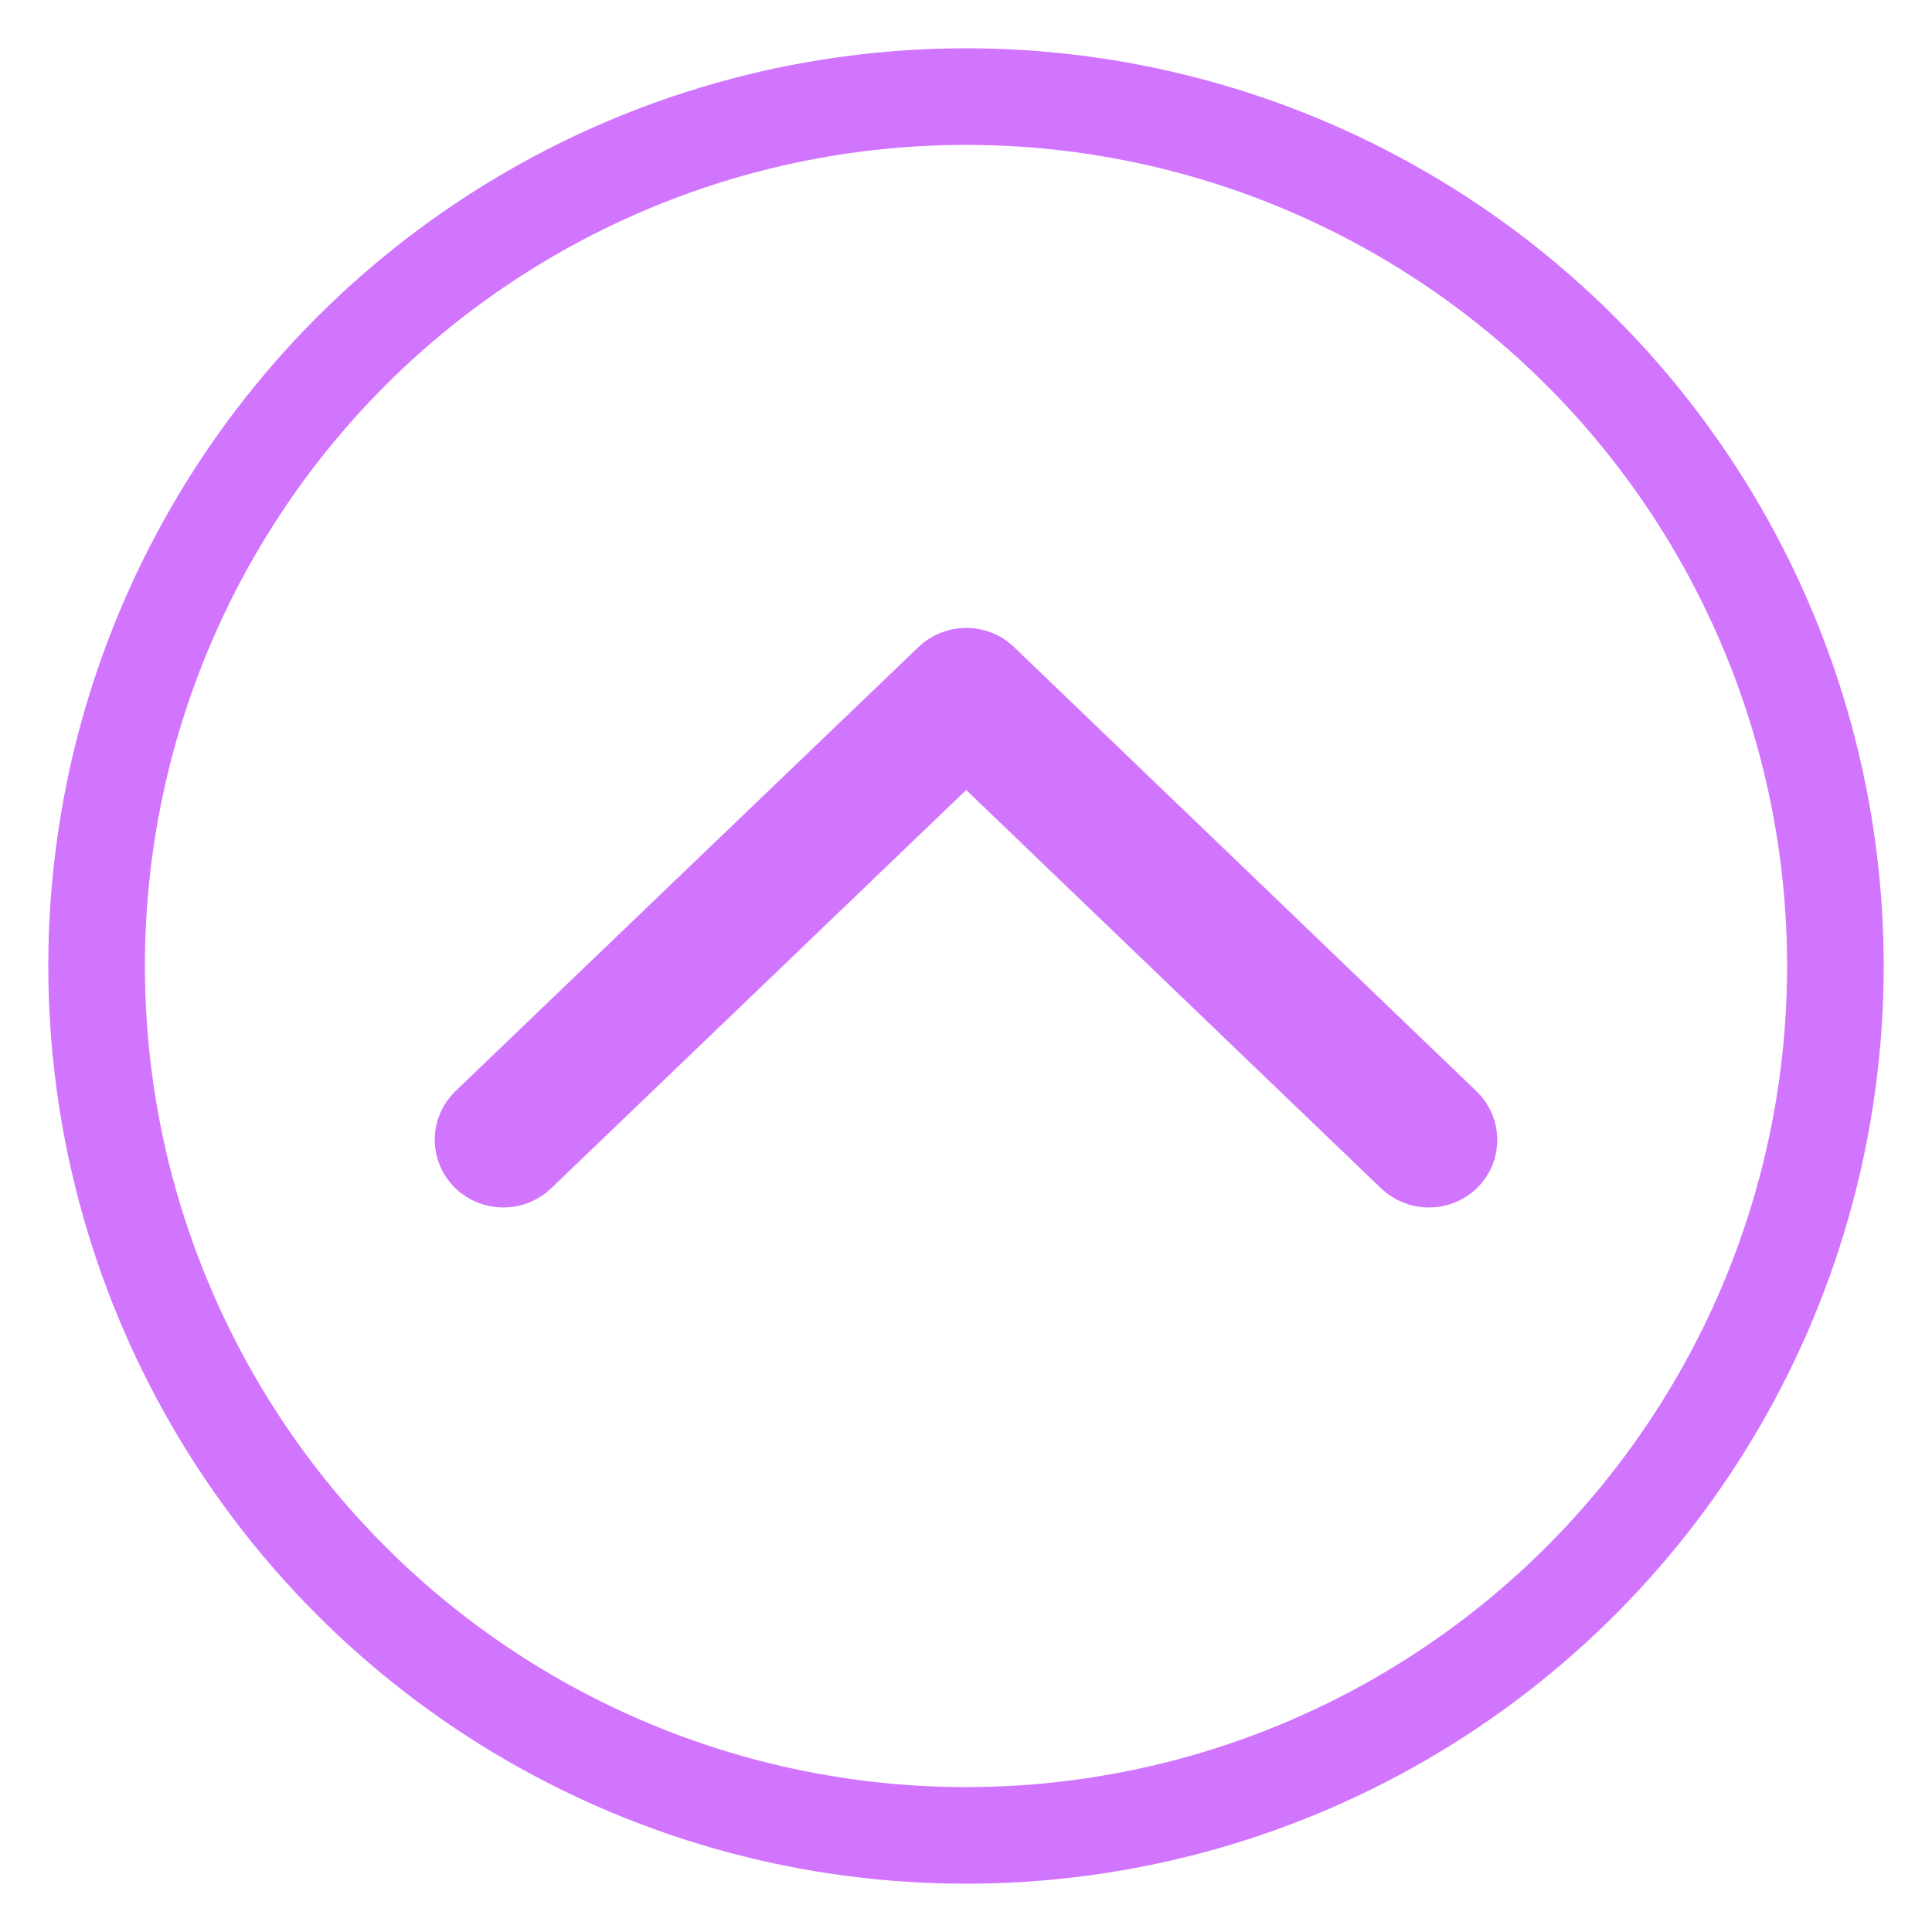<svg xmlns="http://www.w3.org/2000/svg" width="20" height="20" viewBox="0 0 20 20">
  <g fill="none" fill-rule="evenodd">
    <circle cx="10" cy="10" r="9" stroke="#D175FF"/>
    <path fill="#D175FF" fill-rule="nonzero" stroke="#D175FF" stroke-width="1" d="M10.002,12 C9.946,12 9.895,11.979 9.855,11.942 L5.06,7.343 C5.022,7.305 5,7.255 5,7.202 C5,7.148 5.022,7.097 5.06,7.06 C5.101,7.021 5.154,7 5.21,7 C5.266,7 5.318,7.021 5.358,7.058 L10.002,11.515 L14.644,7.058 C14.685,7.021 14.736,7 14.792,7 C14.848,7 14.902,7.021 14.94,7.058 C14.98,7.097 15,7.146 15,7.2 C15,7.253 14.978,7.305 14.94,7.341 L10.15,11.942 C10.11,11.981 10.058,12 10.002,12 Z" transform="matrix(1 0 0 -1 0 19)"/>
  </g>
</svg>
